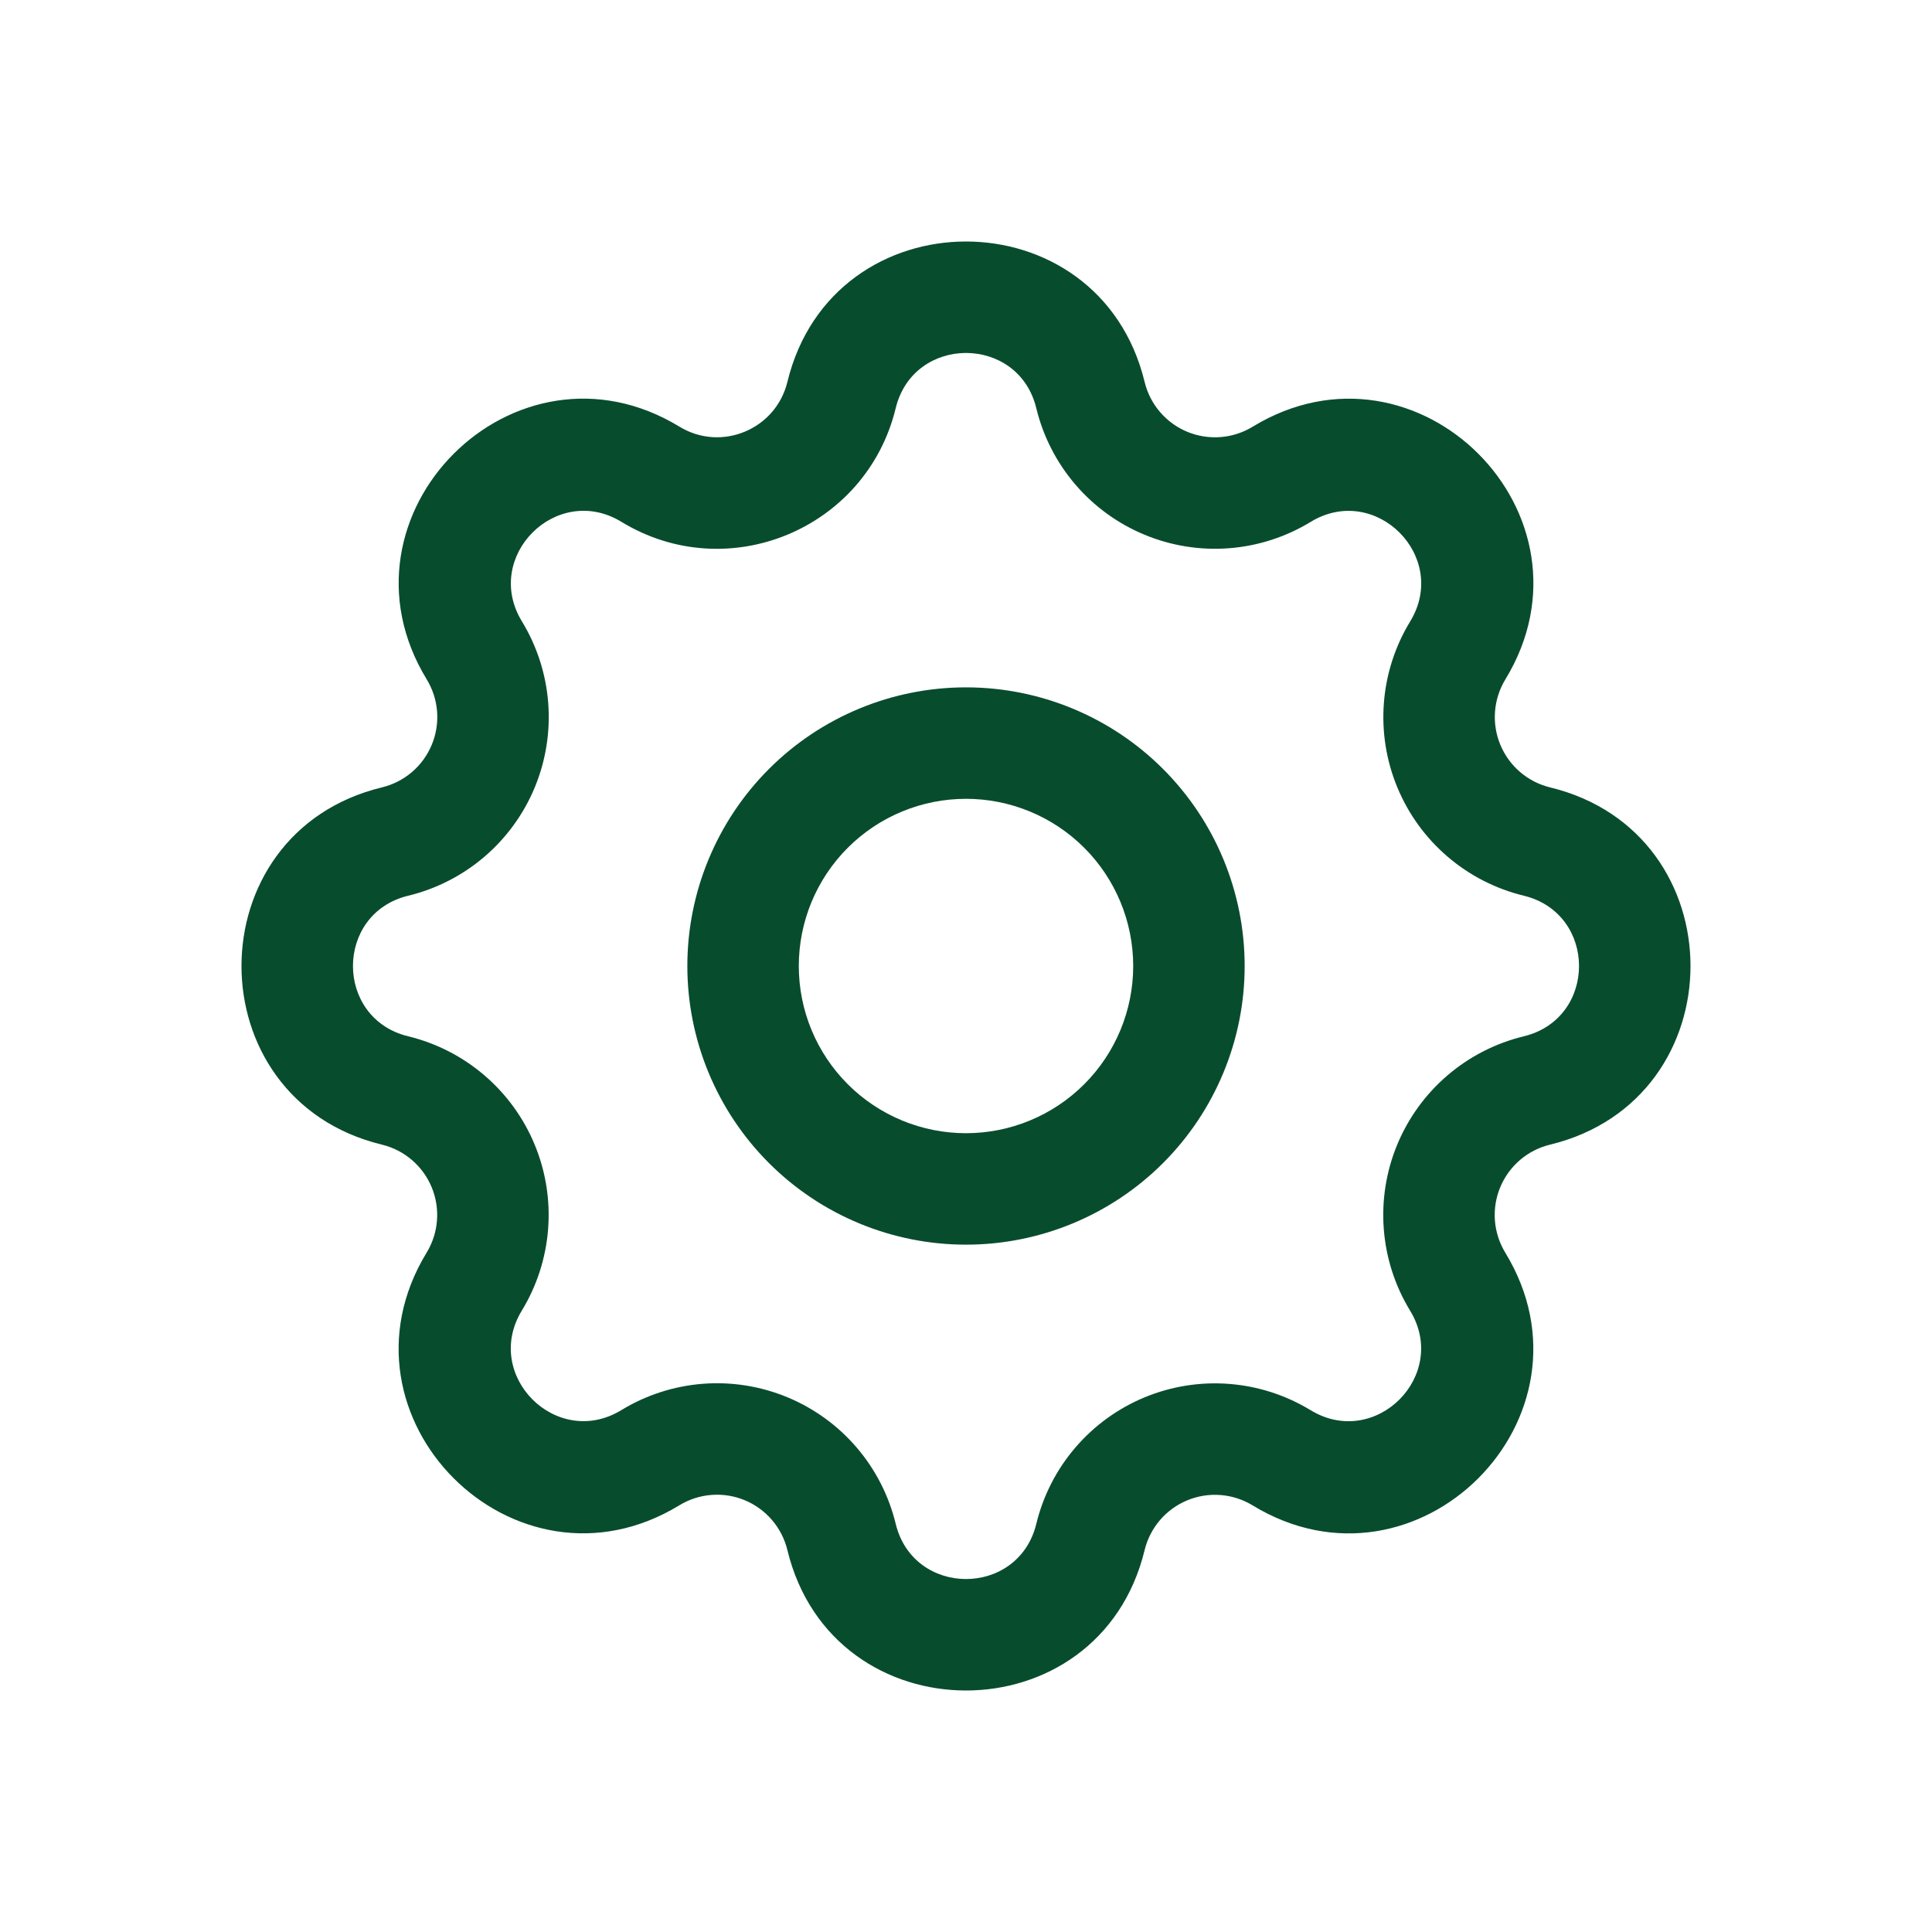 <svg width="120" height="120" viewBox="0 0 120 120" fill="none" xmlns="http://www.w3.org/2000/svg">
<path fill-rule="evenodd" clip-rule="evenodd" d="M55.633 25.356C56.744 20.779 63.257 20.779 64.367 25.356C64.79 27.103 65.62 28.725 66.789 30.091C67.958 31.457 69.433 32.527 71.094 33.215C72.755 33.904 74.554 34.19 76.347 34.051C78.138 33.912 79.873 33.352 81.407 32.416C85.43 29.966 90.04 34.571 87.589 38.598C86.654 40.132 86.095 41.865 85.956 43.657C85.817 45.448 86.103 47.246 86.791 48.906C87.478 50.566 88.547 52.041 89.912 53.209C91.276 54.378 92.897 55.209 94.642 55.633C99.22 56.744 99.222 63.257 94.644 64.367C92.897 64.791 91.275 65.621 89.91 66.789C88.544 67.958 87.473 69.433 86.785 71.094C86.097 72.755 85.811 74.555 85.95 76.347C86.089 78.139 86.648 79.873 87.584 81.408C90.035 85.43 85.43 90.04 81.403 87.589C79.868 86.655 78.135 86.095 76.344 85.957C74.552 85.818 72.754 86.104 71.094 86.791C69.434 87.478 67.96 88.548 66.791 89.912C65.622 91.276 64.792 92.897 64.368 94.643C63.257 99.22 56.744 99.222 55.633 94.645C55.209 92.898 54.38 91.275 53.211 89.91C52.042 88.544 50.567 87.474 48.906 86.786C47.245 86.097 45.446 85.811 43.653 85.95C41.861 86.089 40.127 86.649 38.593 87.585C34.57 90.035 29.96 85.431 32.411 81.403C33.346 79.868 33.905 78.135 34.044 76.344C34.183 74.553 33.897 72.754 33.209 71.095C32.522 69.435 31.453 67.96 30.088 66.792C28.724 65.623 27.103 64.792 25.358 64.368C20.78 63.257 20.778 56.744 25.356 55.634C27.103 55.21 28.725 54.38 30.09 53.212C31.456 52.042 32.527 50.568 33.215 48.907C33.903 47.246 34.189 45.446 34.05 43.654C33.911 41.862 33.351 40.128 32.416 38.593C29.966 34.571 34.569 29.962 38.596 32.411C45.197 36.439 53.806 32.869 55.633 25.356ZM71.095 23.724C68.273 12.093 51.729 12.092 48.906 23.722C48.184 26.684 44.794 28.083 42.202 26.501C31.977 20.276 20.277 31.974 26.503 42.195C26.872 42.799 27.093 43.483 27.148 44.189C27.203 44.895 27.09 45.603 26.819 46.257C26.548 46.911 26.127 47.492 25.589 47.952C25.051 48.412 24.412 48.739 23.724 48.905C12.092 51.727 12.091 68.274 23.724 71.096C24.41 71.263 25.048 71.589 25.584 72.049C26.121 72.509 26.542 73.09 26.813 73.743C27.083 74.396 27.196 75.105 27.141 75.81C27.087 76.515 26.867 77.198 26.499 77.802C20.274 88.026 31.974 99.723 42.195 93.497C42.799 93.129 43.483 92.907 44.188 92.853C44.894 92.798 45.603 92.91 46.257 93.181C46.91 93.452 47.491 93.874 47.951 94.412C48.411 94.949 48.738 95.588 48.905 96.276C51.727 107.908 68.273 107.909 71.095 96.277C71.262 95.591 71.589 94.953 72.049 94.416C72.509 93.879 73.089 93.458 73.743 93.188C74.396 92.917 75.104 92.805 75.81 92.859C76.515 92.914 77.197 93.134 77.801 93.502C88.026 99.727 99.723 88.026 93.496 77.806C93.128 77.202 92.907 76.518 92.852 75.812C92.798 75.106 92.91 74.398 93.181 73.744C93.452 73.09 93.874 72.509 94.411 72.049C94.949 71.589 95.588 71.262 96.275 71.096C107.908 68.274 107.909 51.727 96.276 48.906C95.59 48.738 94.953 48.412 94.416 47.952C93.879 47.492 93.458 46.911 93.187 46.258C92.917 45.604 92.804 44.896 92.859 44.191C92.913 43.486 93.133 42.803 93.501 42.199C99.726 31.974 88.026 20.278 77.805 26.504C77.201 26.872 76.517 27.094 75.811 27.148C75.106 27.203 74.397 27.09 73.743 26.82C73.09 26.549 72.509 26.127 72.049 25.589C71.588 25.052 71.261 24.412 71.095 23.724ZM52.657 52.657C54.605 50.71 57.246 49.616 60 49.616C62.754 49.616 65.396 50.71 67.343 52.657C69.291 54.605 70.385 57.246 70.385 60.001C70.385 62.755 69.291 65.396 67.343 67.344C65.396 69.291 62.754 70.385 60 70.385C57.246 70.385 54.605 69.291 52.657 67.344C50.709 65.396 49.615 62.755 49.615 60.001C49.615 57.246 50.709 54.605 52.657 52.657ZM60 42.693C55.41 42.693 51.007 44.516 47.761 47.762C44.516 51.008 42.692 55.41 42.692 60.001C42.692 64.591 44.516 68.993 47.761 72.239C51.007 75.485 55.41 77.308 60 77.308C64.59 77.308 68.993 75.485 72.239 72.239C75.484 68.993 77.308 64.591 77.308 60.001C77.308 55.41 75.484 51.008 72.239 47.762C68.993 44.516 64.59 42.693 60 42.693Z" fill="#084C2E"/>
</svg>
